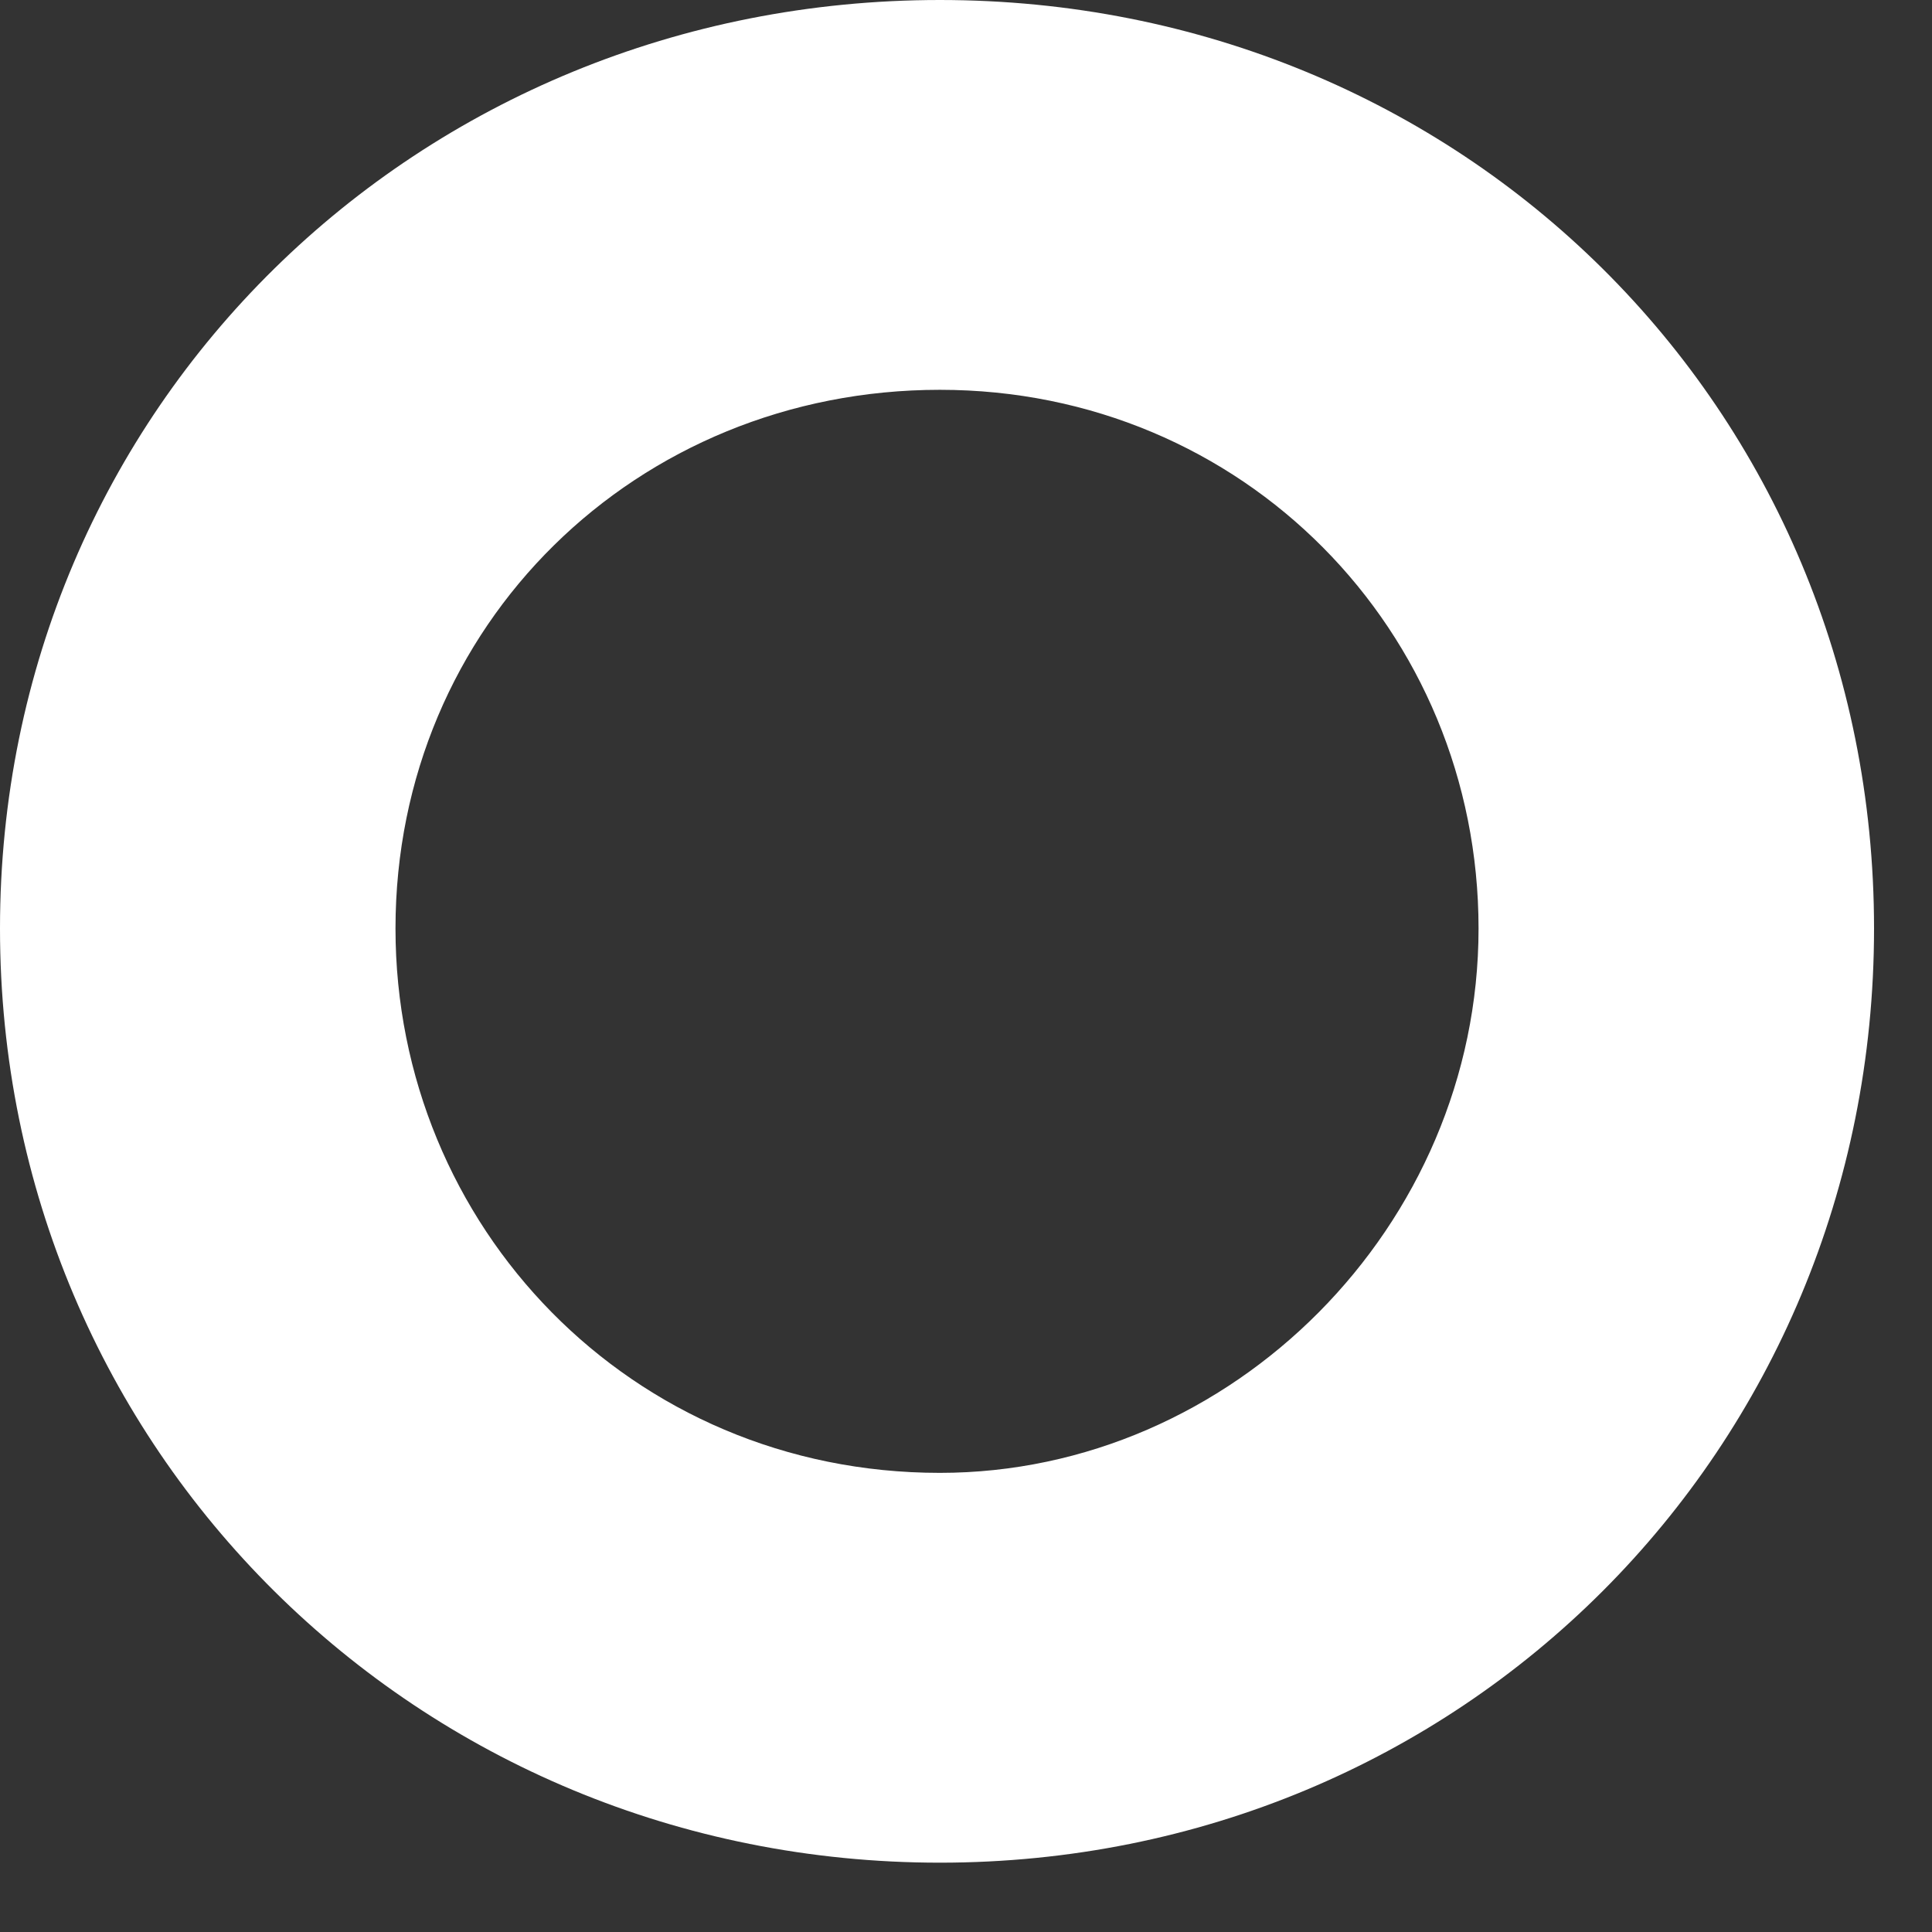 <svg width="17" height="17" viewBox="0 0 17 17" fill="none" xmlns="http://www.w3.org/2000/svg">
<rect x="0" y="0" width="17" height="17" fill="#333333" stroke="none"/>
<path d="M16.49 8.17C16.49 12.76 12.86 16.39 8.27 16.39C3.68 16.39 0 12.76 0 8.17C0 3.58 3.68 0 8.27 0C12.86 0 16.49 3.58 16.49 8.17ZM3.48 8.17C3.48 10.79 5.55 12.96 8.27 12.96C10.84 12.96 13.01 10.79 13.01 8.17C13.01 5.55 10.94 3.43 8.27 3.43C5.6 3.43 3.48 5.5 3.48 8.17Z" fill="white"/>
</svg>
